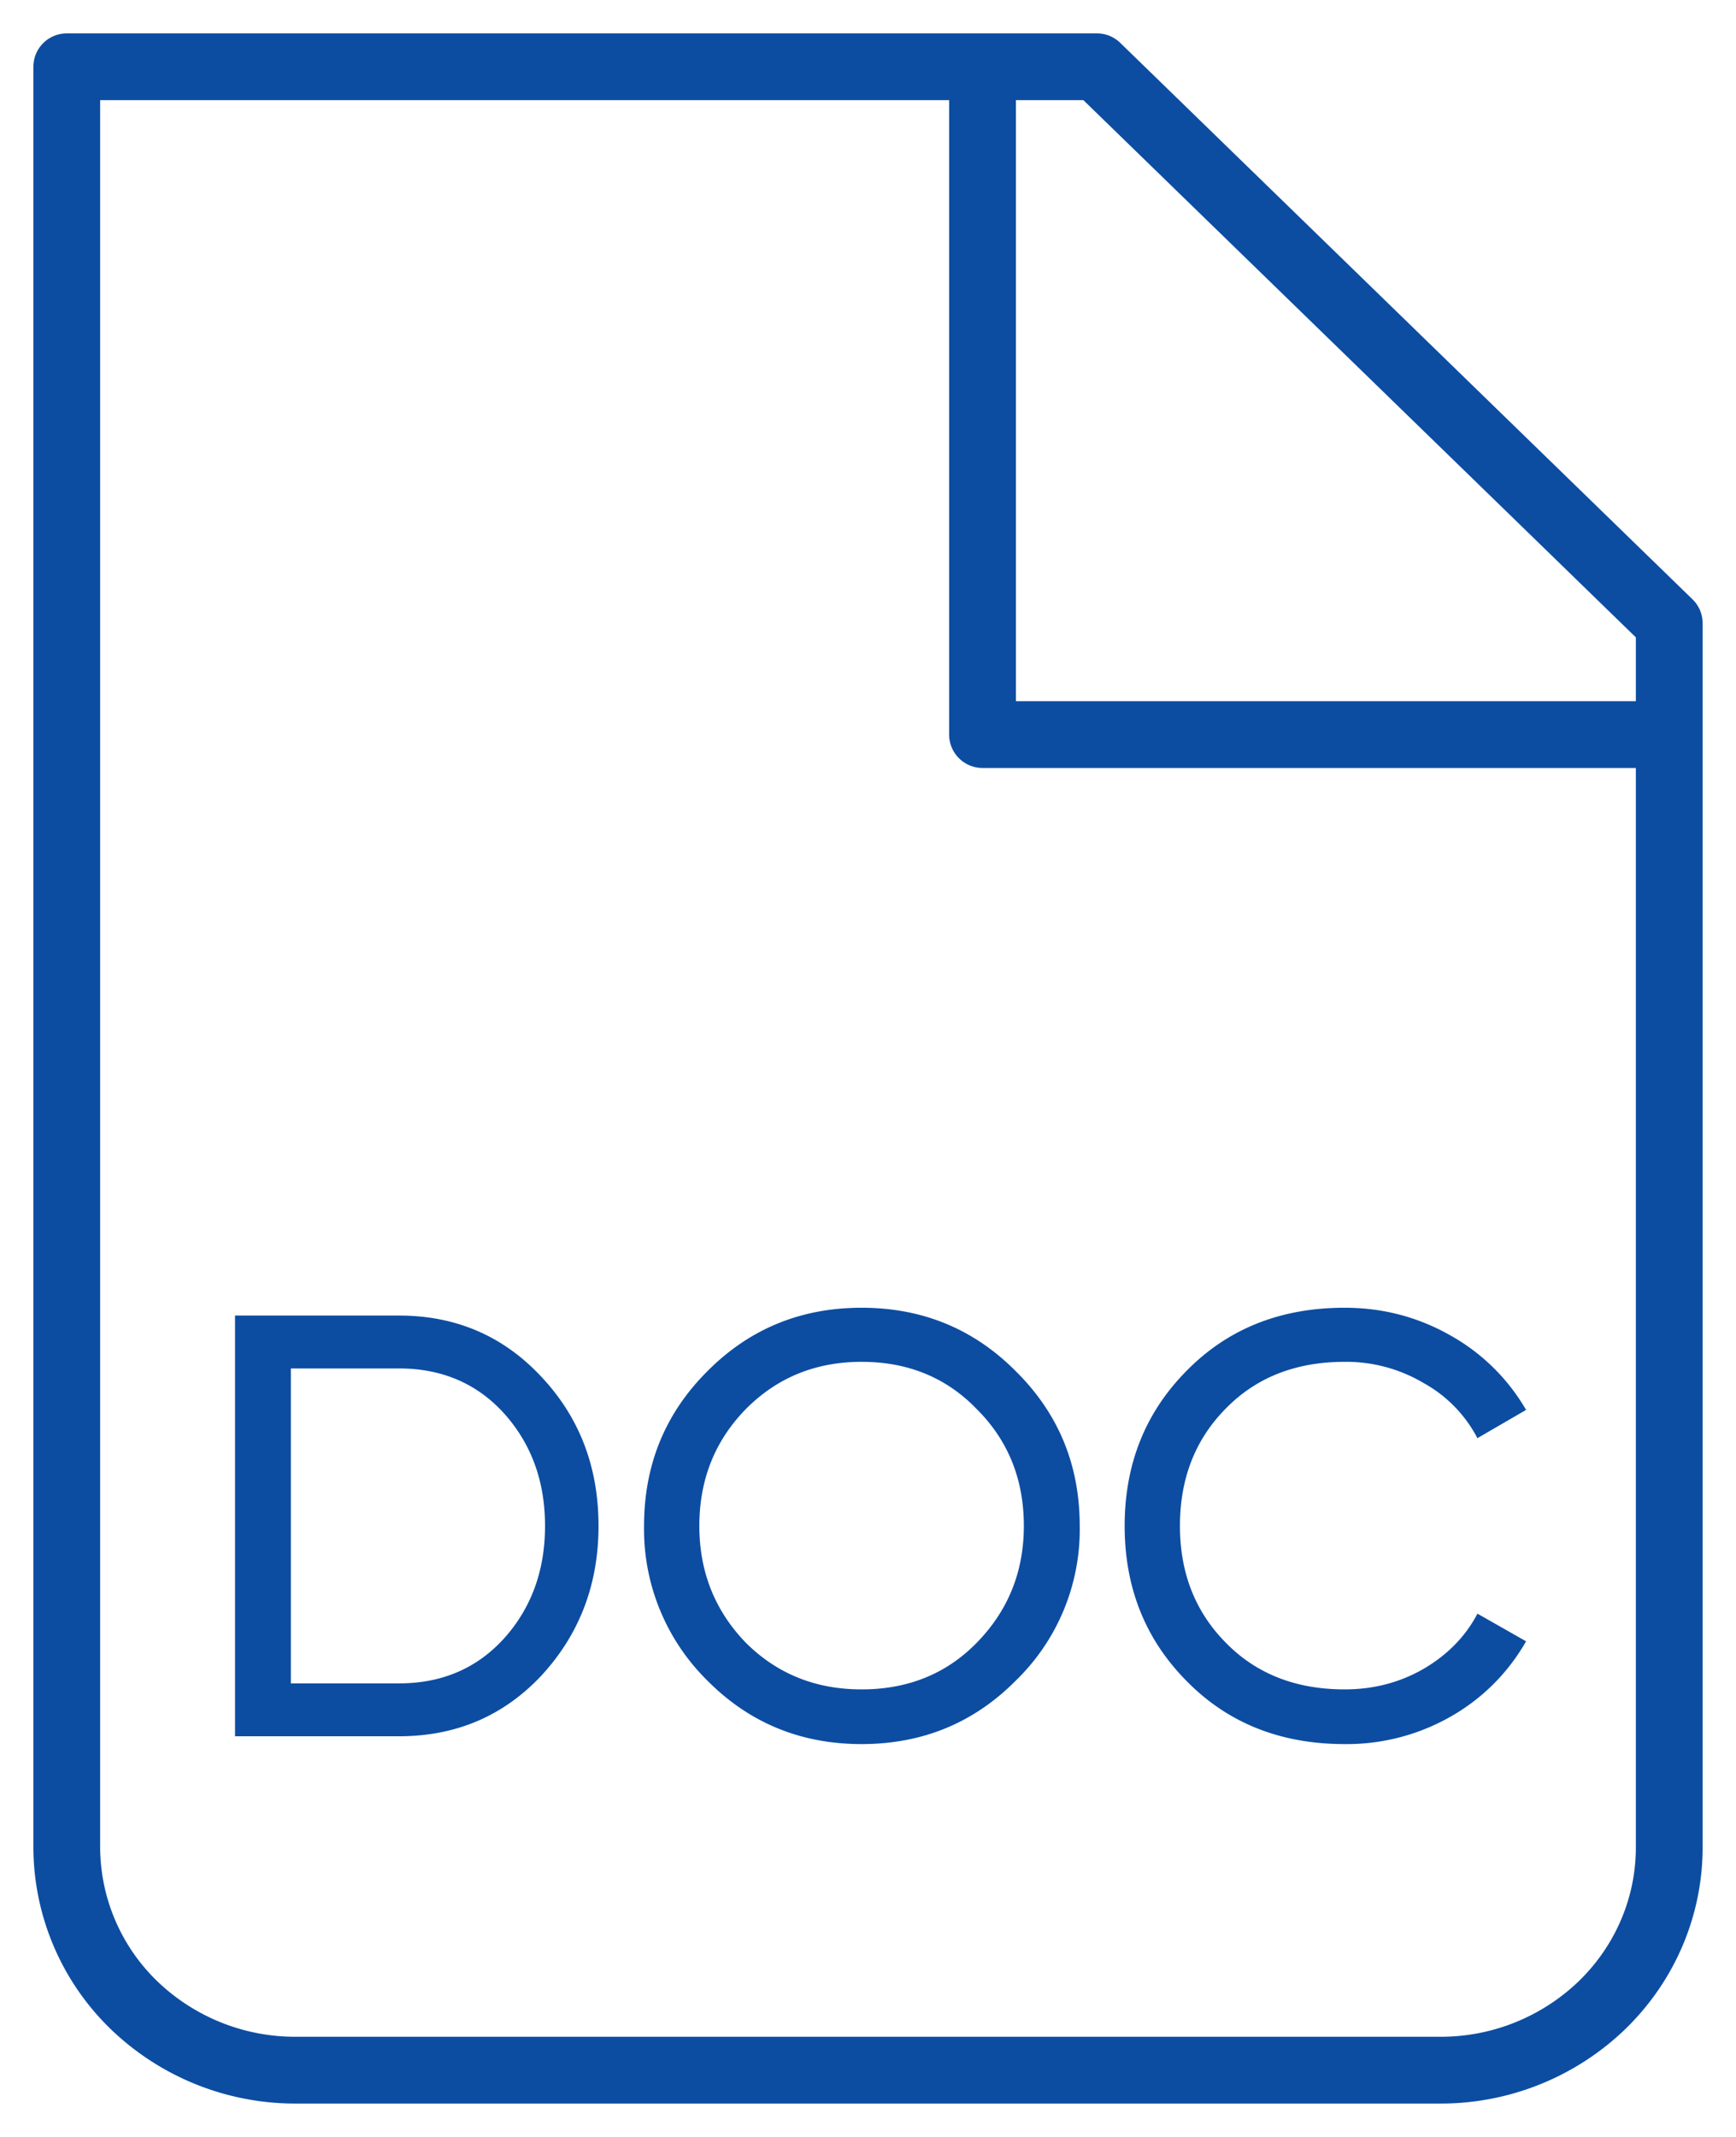 <svg fill="none" xmlns="http://www.w3.org/2000/svg" viewBox="0 0 26 32"><path d="M4.429 31a3.48 3.48 0 0 1-2.425-.976A3.3 3.3 0 0 1 1 27.667V1h15.429L25 9.333v18.334c0 .884-.361 1.732-1.004 2.357A3.48 3.48 0 0 1 21.57 31z" stroke="#0C4DA2" stroke-linecap="round" stroke-linejoin="round"/><path d="M14.715 1v10H25" stroke="#0C4DA2" stroke-linejoin="round"/><path d="M3.52 19.7h2.456q1.278 0 2.133.918.855.909.855 2.232 0 1.314-.855 2.241Q7.255 26 5.976 26H3.52zm.836 5.508h1.62q.963 0 1.575-.675.612-.684.612-1.683t-.612-1.683q-.612-.675-1.575-.675h-1.62zm5.29-2.358q0-1.368.945-2.313.945-.954 2.313-.954t2.313.954q.954.945.954 2.313a3.15 3.15 0 0 1-.954 2.313q-.944.954-2.313.954-1.368 0-2.313-.954a3.18 3.18 0 0 1-.945-2.313m5.688 0q0-1.044-.702-1.746-.684-.711-1.728-.711-1.035 0-1.737.711-.693.711-.693 1.746 0 1.026.693 1.746.702.702 1.737.702 1.044 0 1.728-.702.702-.72.702-1.746m4.804 3.267q-1.44 0-2.367-.945-.927-.936-.927-2.322t.927-2.322q.927-.945 2.367-.945.855 0 1.584.414a3 3 0 0 1 1.134 1.116l-.729.423a2 2 0 0 0-.81-.828 2.27 2.27 0 0 0-1.179-.315q-1.098 0-1.782.702-.684.693-.684 1.755 0 1.053.684 1.746.684.702 1.782.702.648 0 1.18-.306.54-.315.81-.828l.728.414a3 3 0 0 1-1.125 1.125 3.14 3.14 0 0 1-1.593.414" fill="#0C4DA2"/></svg>